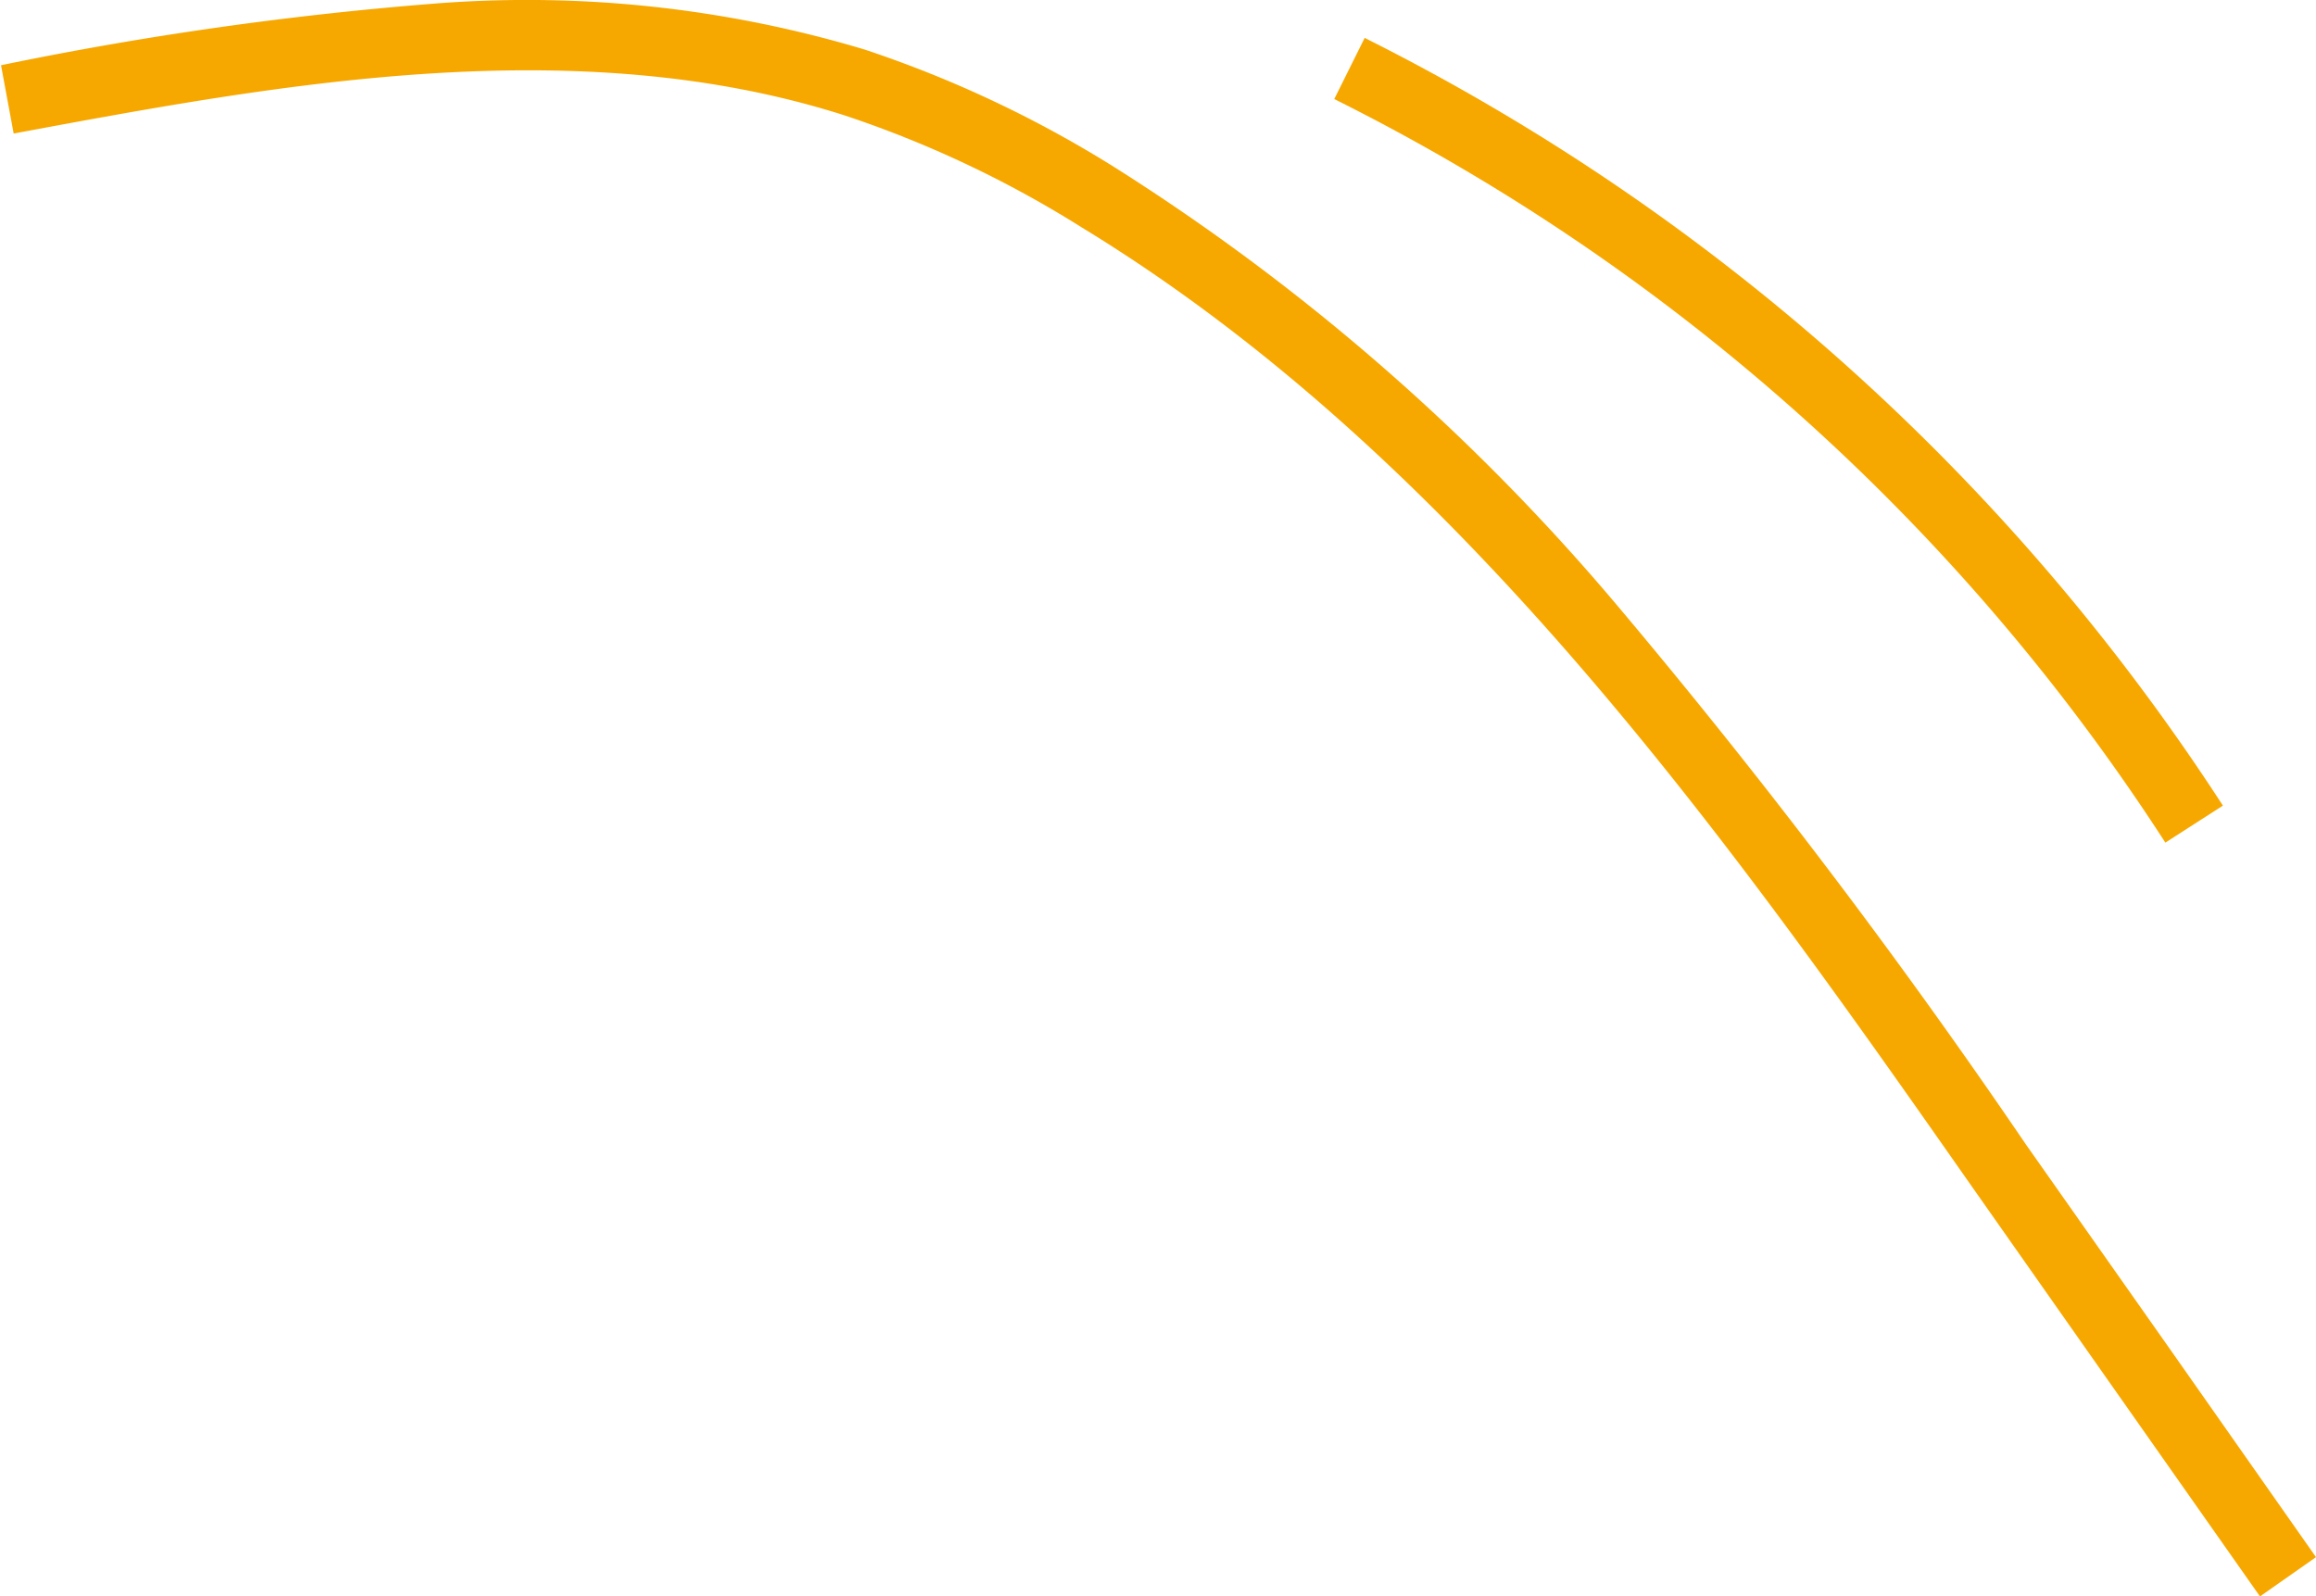 <svg xmlns="http://www.w3.org/2000/svg" id="Capa_1" data-name="Capa 1" viewBox="0 0 67.8 46.74"><defs><style>.cls-1{fill:#f7a800;}</style></defs><title>decor-lines-13</title><path class="cls-1" d="M68.31,61.14l-1.64,1.15-4.33-6.16-4.16-5.92c-7-10-14.95-21.26-26-28a32,32,0,0,0-6.94-3.28c-7.92-2.53-16.64-.9-24.33.53l-.37-2a102.34,102.34,0,0,1,12.63-1.8A34.4,34.4,0,0,1,25.82,17a33.94,33.94,0,0,1,7.37,3.48A63.84,63.84,0,0,1,47.94,33.38,192.57,192.57,0,0,1,59.82,49.06L64,55Z" transform="translate(-0.51 -15.55)"></path><path class="cls-1" d="M65.58,39.14,63.9,40.22A61.81,61.81,0,0,0,39.57,18.45l.89-1.79A64.14,64.14,0,0,1,65.58,39.13Z" transform="translate(-0.51 -15.55)"></path></svg>